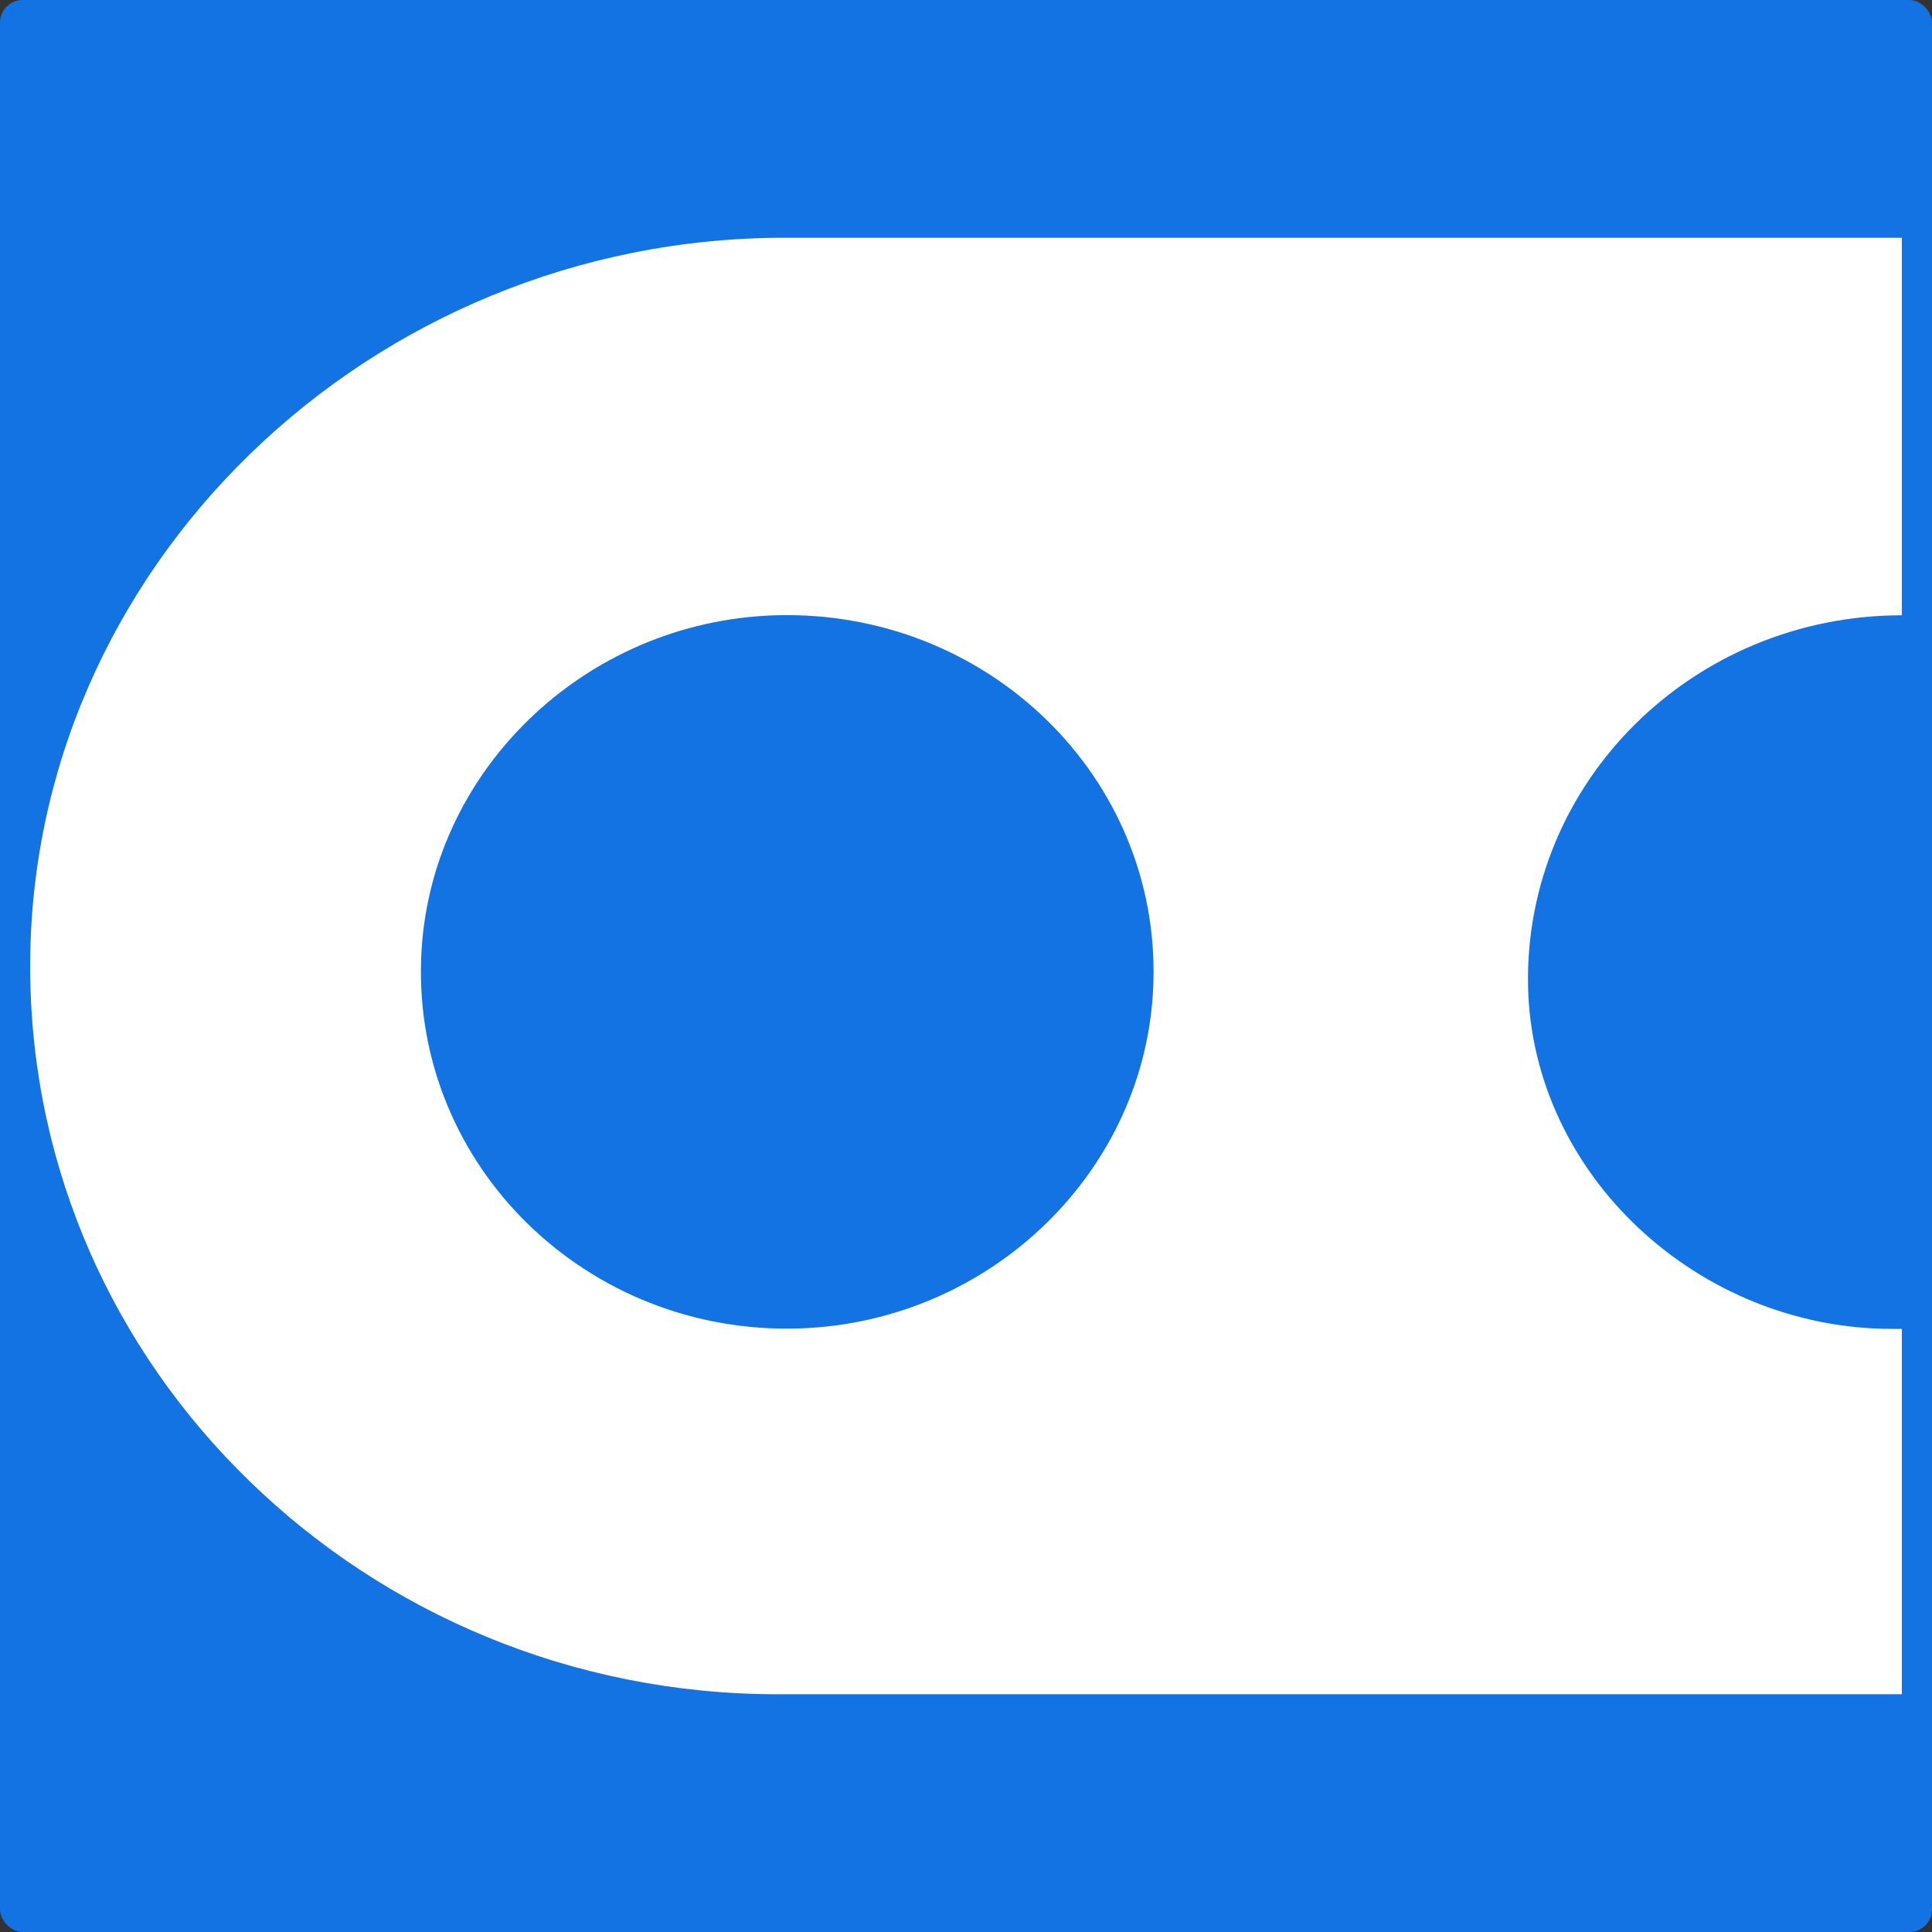 <svg width="256" height="256" viewBox="0 0 256 256" fill="none" xmlns="http://www.w3.org/2000/svg">
<rect x="0" y="0" width="256" height="256" fill="#333333" stroke="none"/>
<rect width="256" height="256" rx="3" fill="#1473E2"/>
<path d="M252 81.529V31.502H103.975C49.049 31.502 3.573 75.253 4.003 128.747C4.187 155.106 15.234 178.954 33.031 196.227C50.951 213.68 75.745 224.498 103.055 224.498H252V176.085H250.711C225.058 176.085 203.027 155.703 202.474 130.72C201.922 103.644 224.322 81.529 252 81.529ZM105.878 176.025C77.831 176.921 54.879 154.568 55.8 127.193C56.597 102.448 77.34 82.306 102.748 81.529C130.794 80.692 153.746 102.986 152.826 130.301C152.028 155.046 131.346 175.188 105.878 176.025Z" fill="white"/>
</svg>
